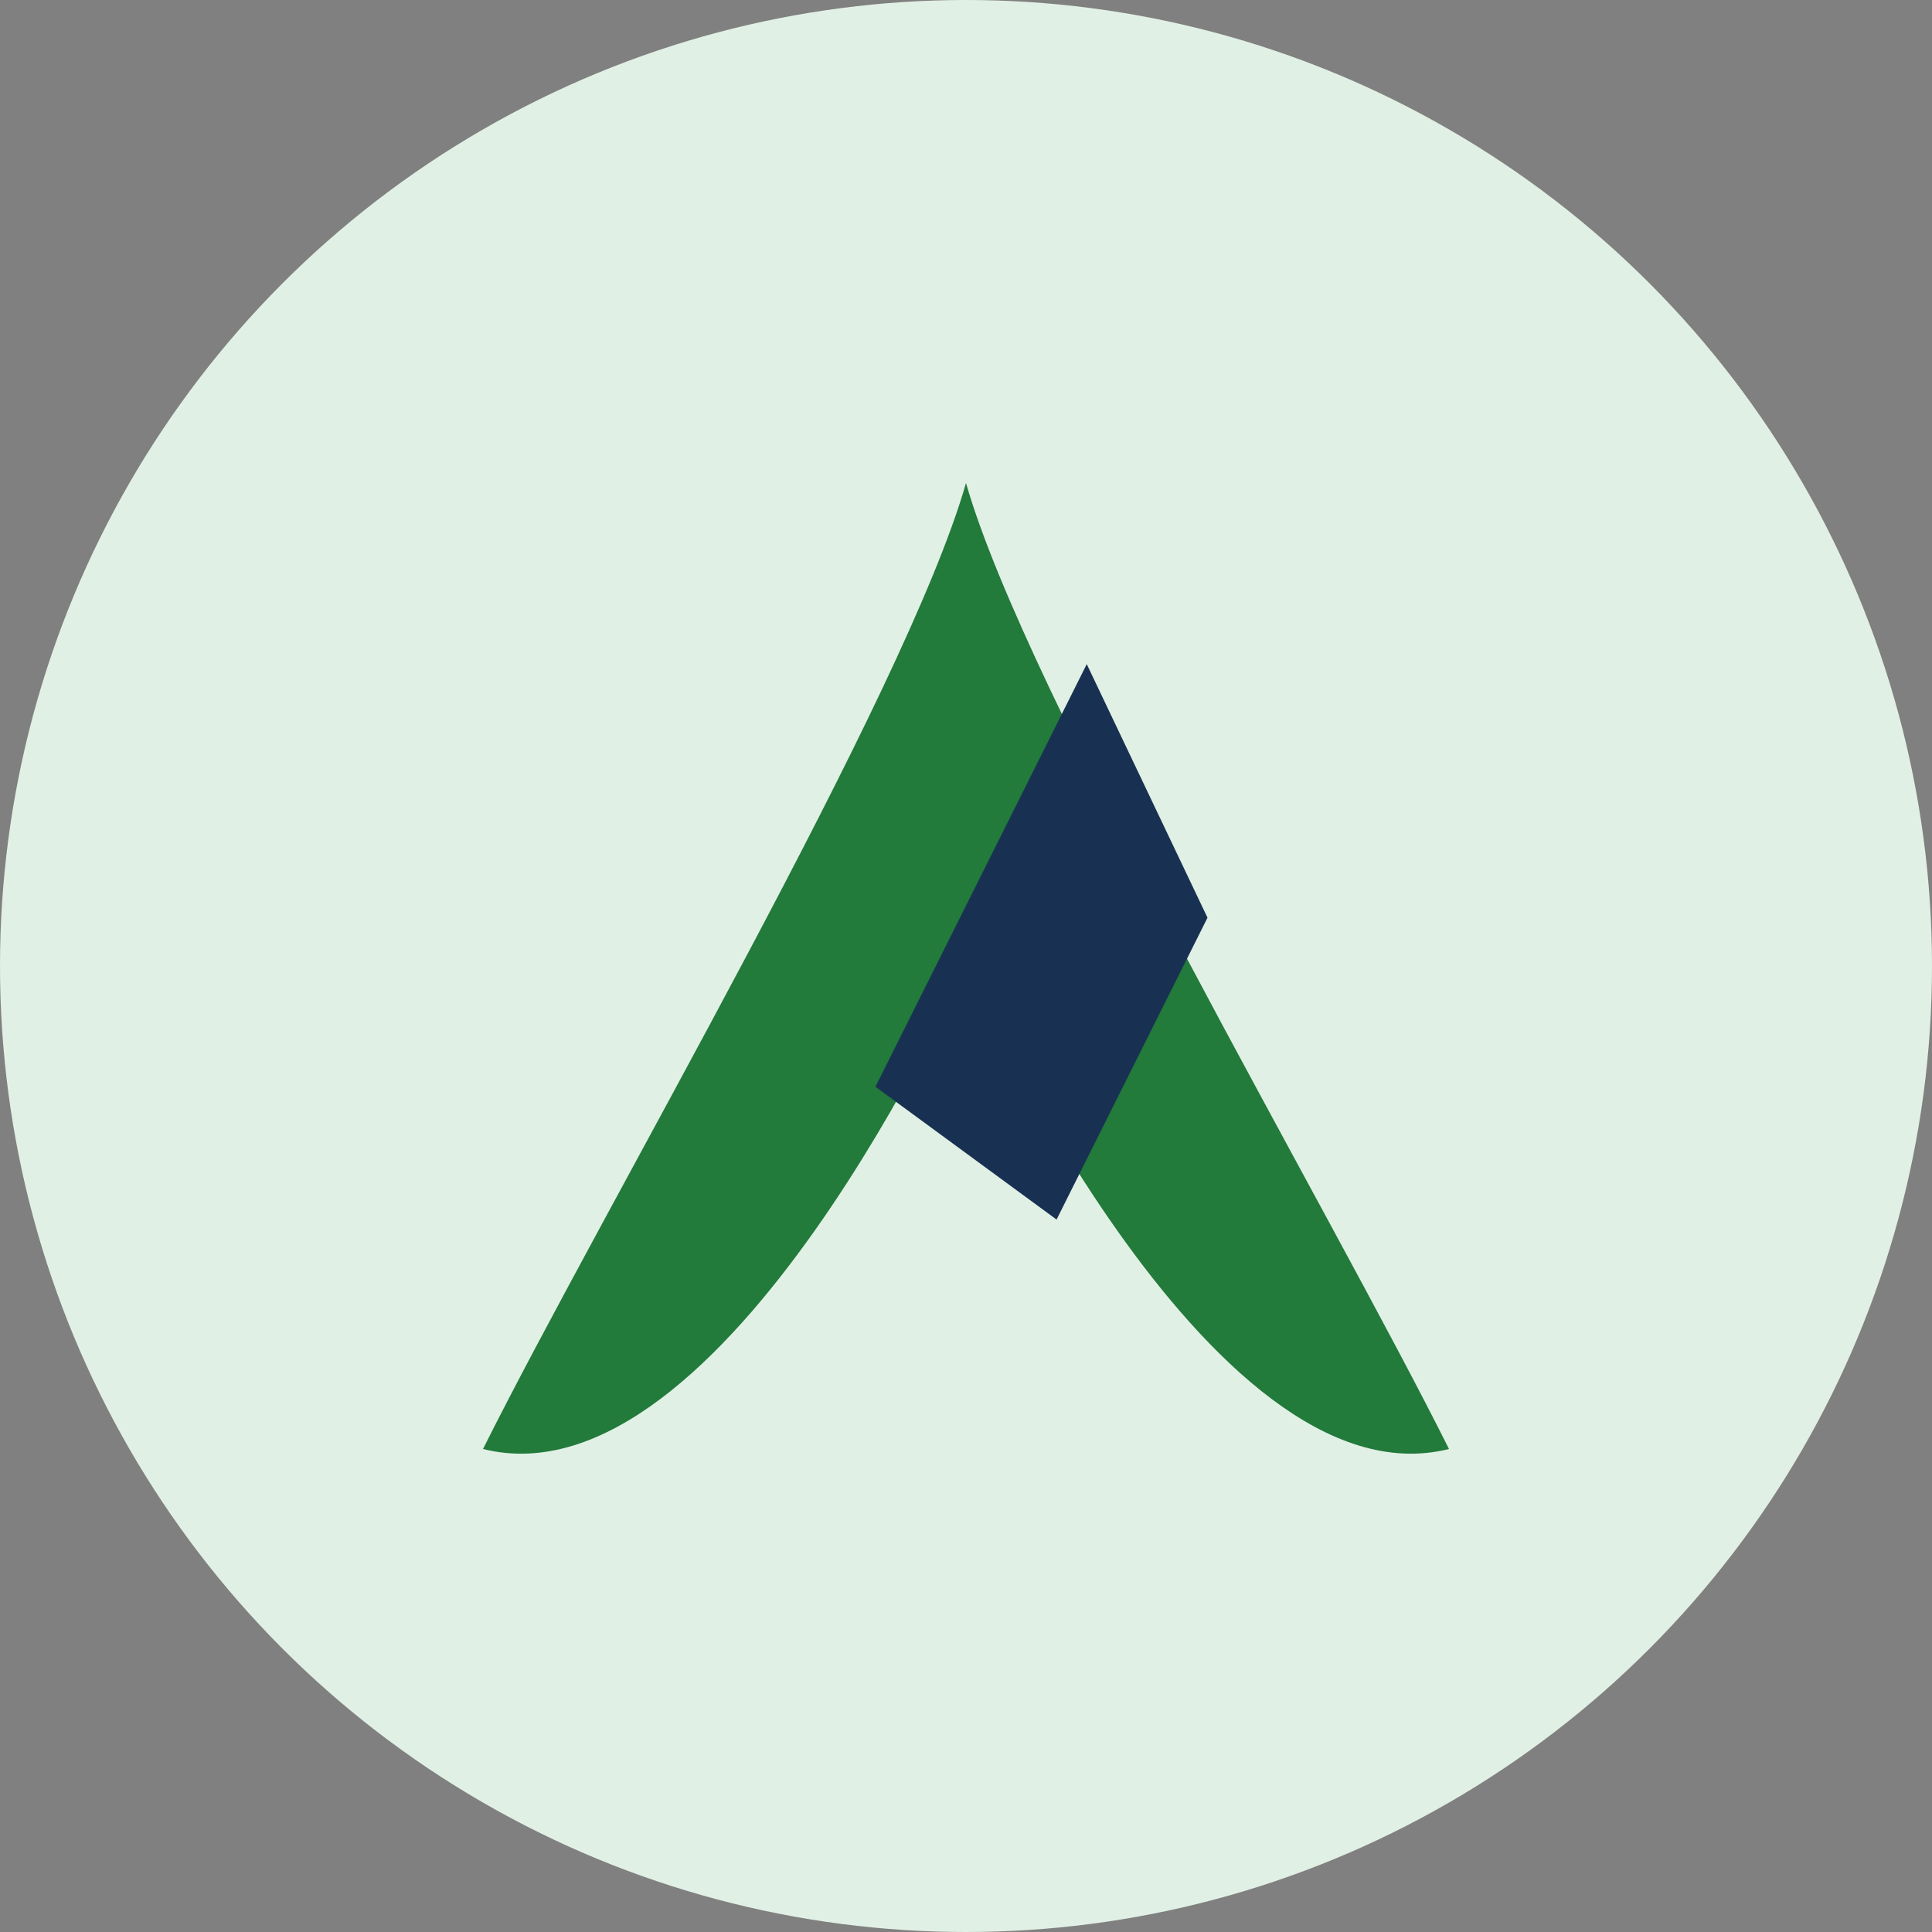 <?xml version="1.0" encoding="UTF-8"?>
<svg xmlns="http://www.w3.org/2000/svg" width="32" height="32" viewBox="0 0 32 32"><rect x="0" y="0" width="32" height="32" fill="#808080" stroke="none"/><circle cx="16" cy="16" r="16" fill="#E1F0E5"/><path d="M24 24c-4 1-8-8-8-8s-4 9-8 8c2-4 7-12.5 8-16 1 3.5 6 12 8 16z" fill="#227A3B"/><path d="M14.5 18l3.5-7 2 4.2-2.5 5z" fill="#183152"/></svg>